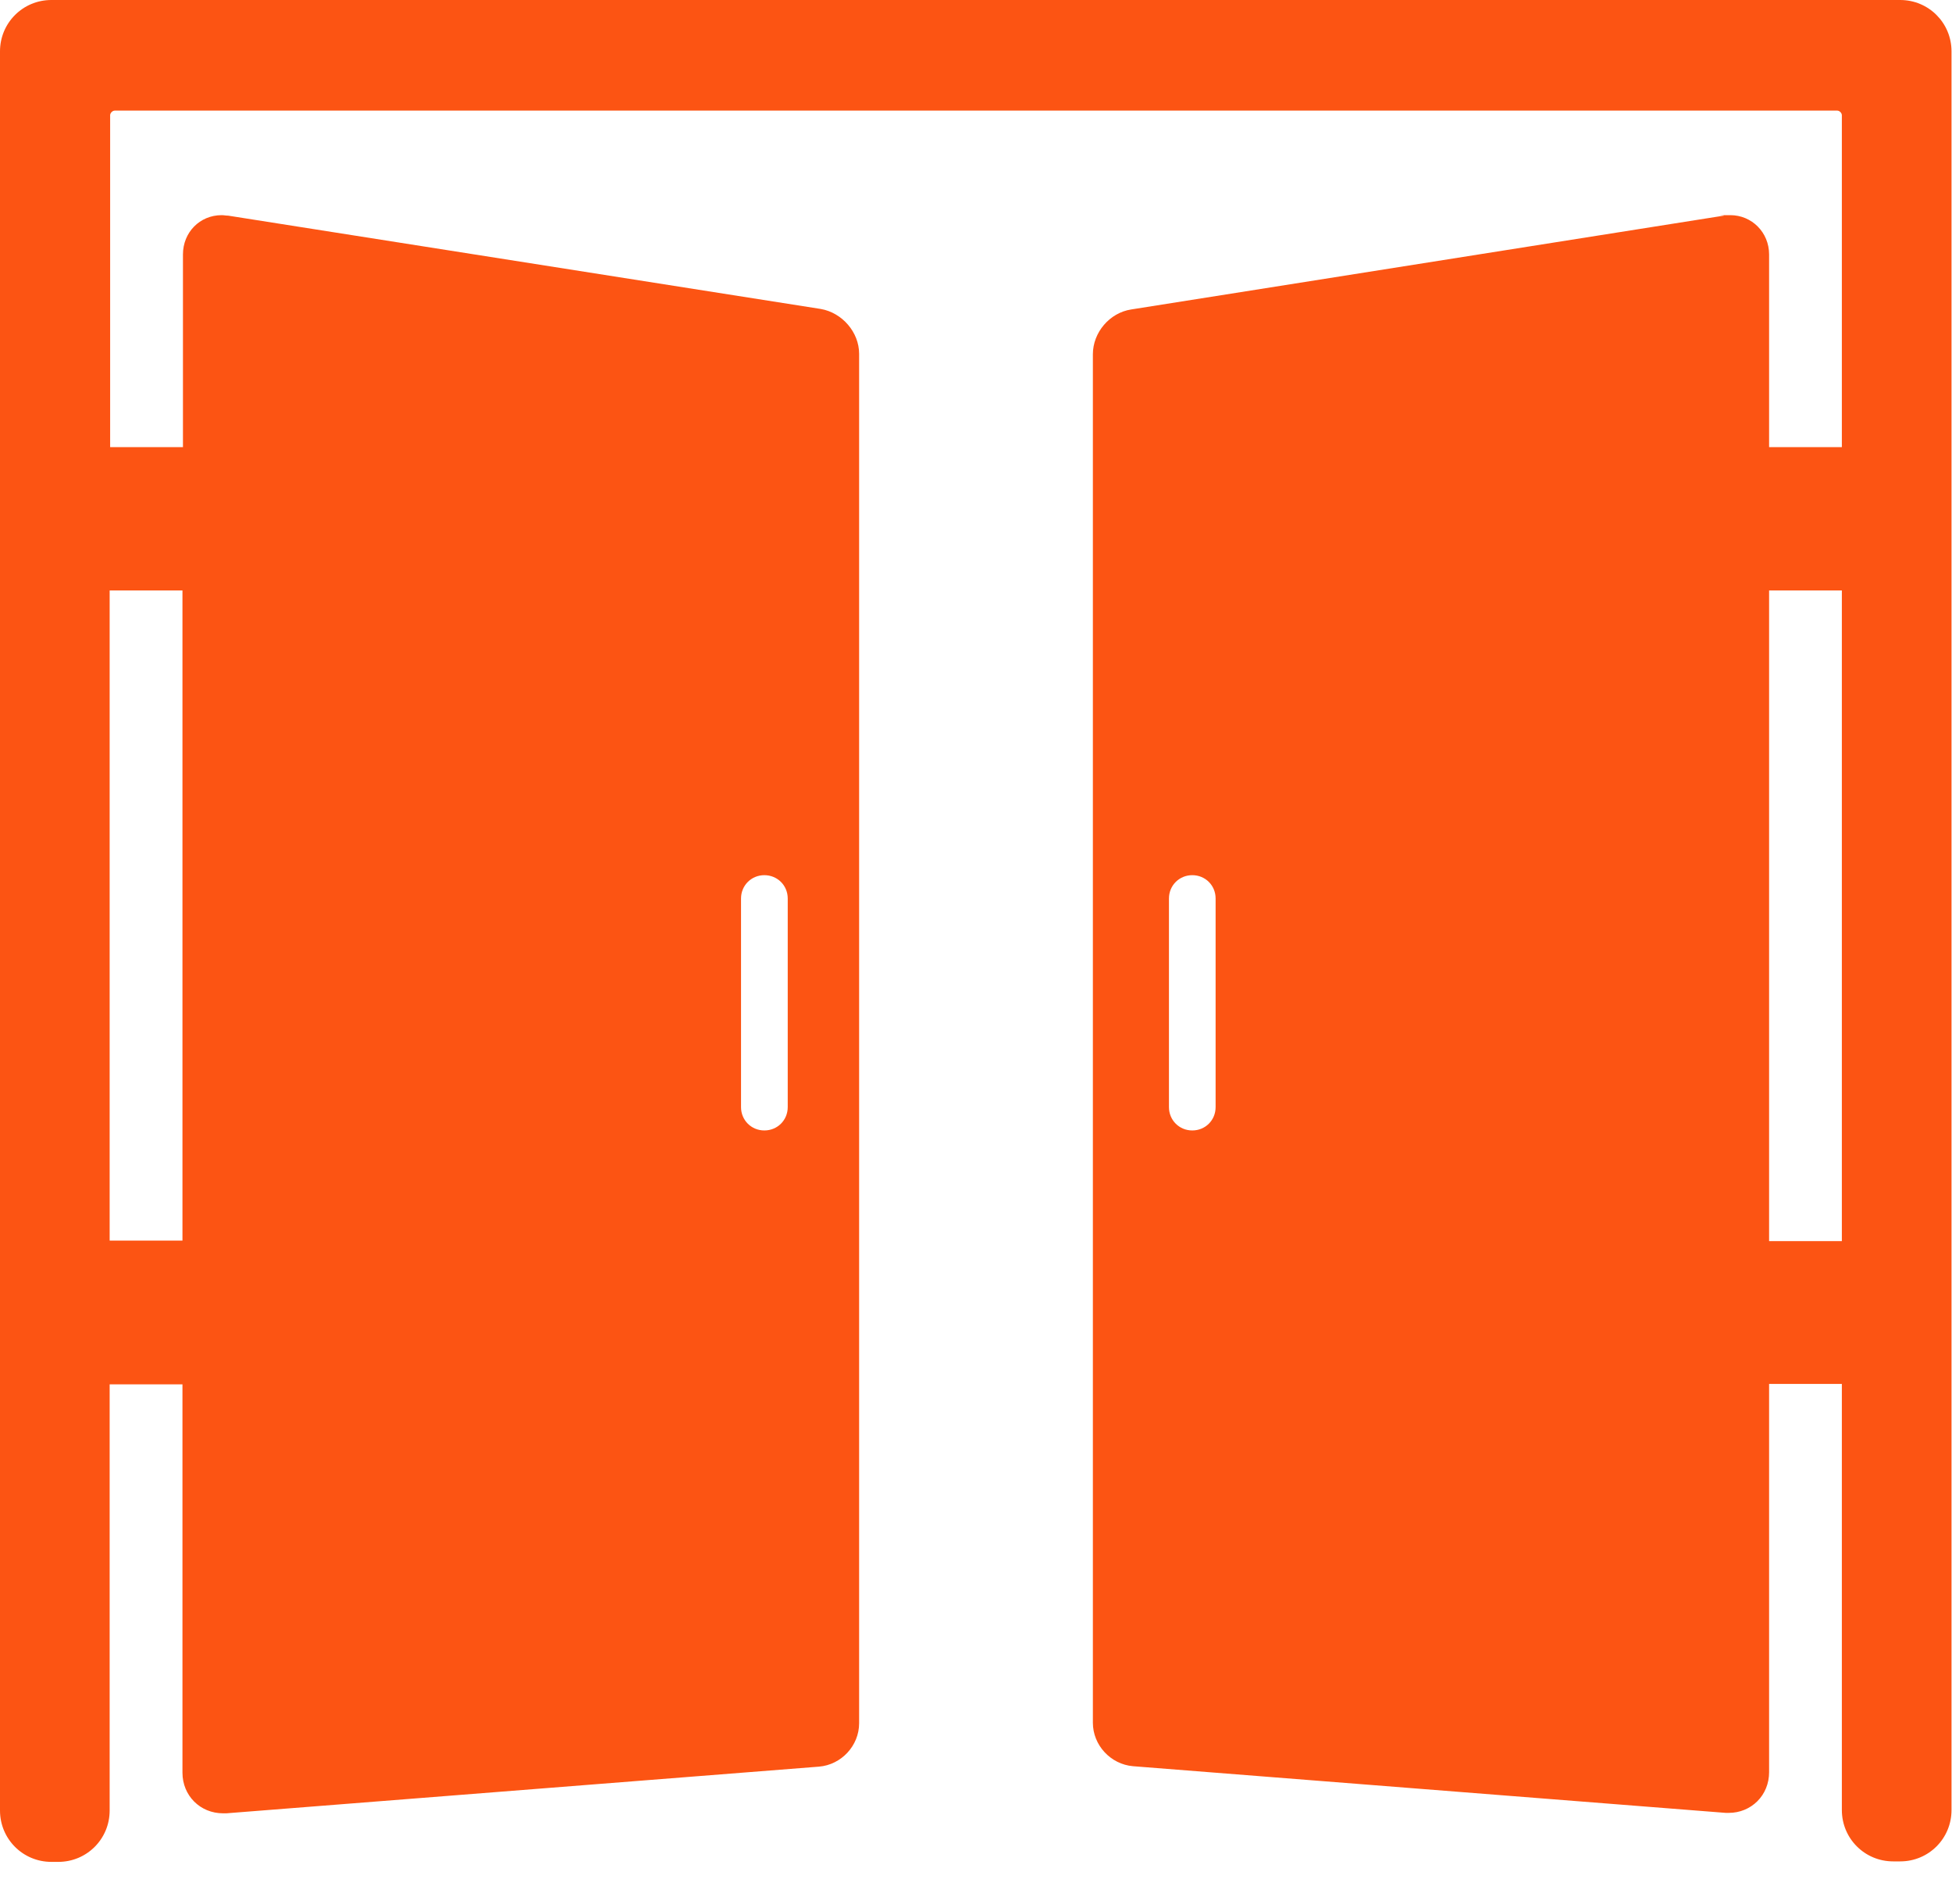 <svg width="40" height="39" viewBox="0 0 40 39" fill="none" xmlns="http://www.w3.org/2000/svg">
<path d="M38.948 0H1.052C0.469 0 0 0.469 0 1.052V37.093C0 37.676 0.469 38.145 1.052 38.145H1.195C1.779 38.145 2.247 37.676 2.247 37.093V28.362H3.739V36.318C3.739 36.787 4.102 37.15 4.571 37.15C5.039 37.15 4.619 37.15 4.638 37.15L16.782 36.194C17.241 36.156 17.605 35.764 17.605 35.305V7.248C17.605 6.809 17.26 6.407 16.82 6.33L4.676 4.418C4.628 4.418 4.59 4.408 4.542 4.408C4.093 4.408 3.749 4.762 3.749 5.212V9.161H2.257V2.362C2.257 2.314 2.305 2.266 2.352 2.266H37.648C37.695 2.266 37.743 2.314 37.743 2.362V9.161H36.252V5.212C36.252 4.762 35.898 4.408 35.458 4.408C35.018 4.408 35.372 4.408 35.324 4.418L23.18 6.34C22.74 6.407 22.395 6.809 22.395 7.258V35.295C22.395 35.754 22.759 36.146 23.218 36.185L35.362 37.141C35.381 37.141 35.41 37.141 35.429 37.141C35.649 37.141 35.859 37.055 36.012 36.902C36.165 36.749 36.252 36.538 36.252 36.309V28.353H37.743V37.083C37.743 37.667 38.212 38.135 38.795 38.135H38.939C39.522 38.135 39.99 37.667 39.99 37.083V1.052C39.99 0.469 39.522 0 38.939 0H38.948ZM15.185 18.408C15.185 18.14 15.396 17.93 15.663 17.93C15.931 17.93 16.142 18.14 16.142 18.408V22.682C16.142 22.95 15.931 23.16 15.663 23.16C15.396 23.16 15.185 22.95 15.185 22.682V18.408ZM3.739 12.097V25.417H2.247V12.097H3.739ZM24.91 22.682C24.91 22.95 24.7 23.16 24.432 23.16C24.165 23.16 23.954 22.95 23.954 22.682V18.408C23.954 18.14 24.165 17.93 24.432 17.93C24.7 17.93 24.91 18.14 24.91 18.408V22.682ZM37.743 25.427H36.252V12.097H37.743V25.417V25.427Z" fill="#FC5413"/>
</svg>
